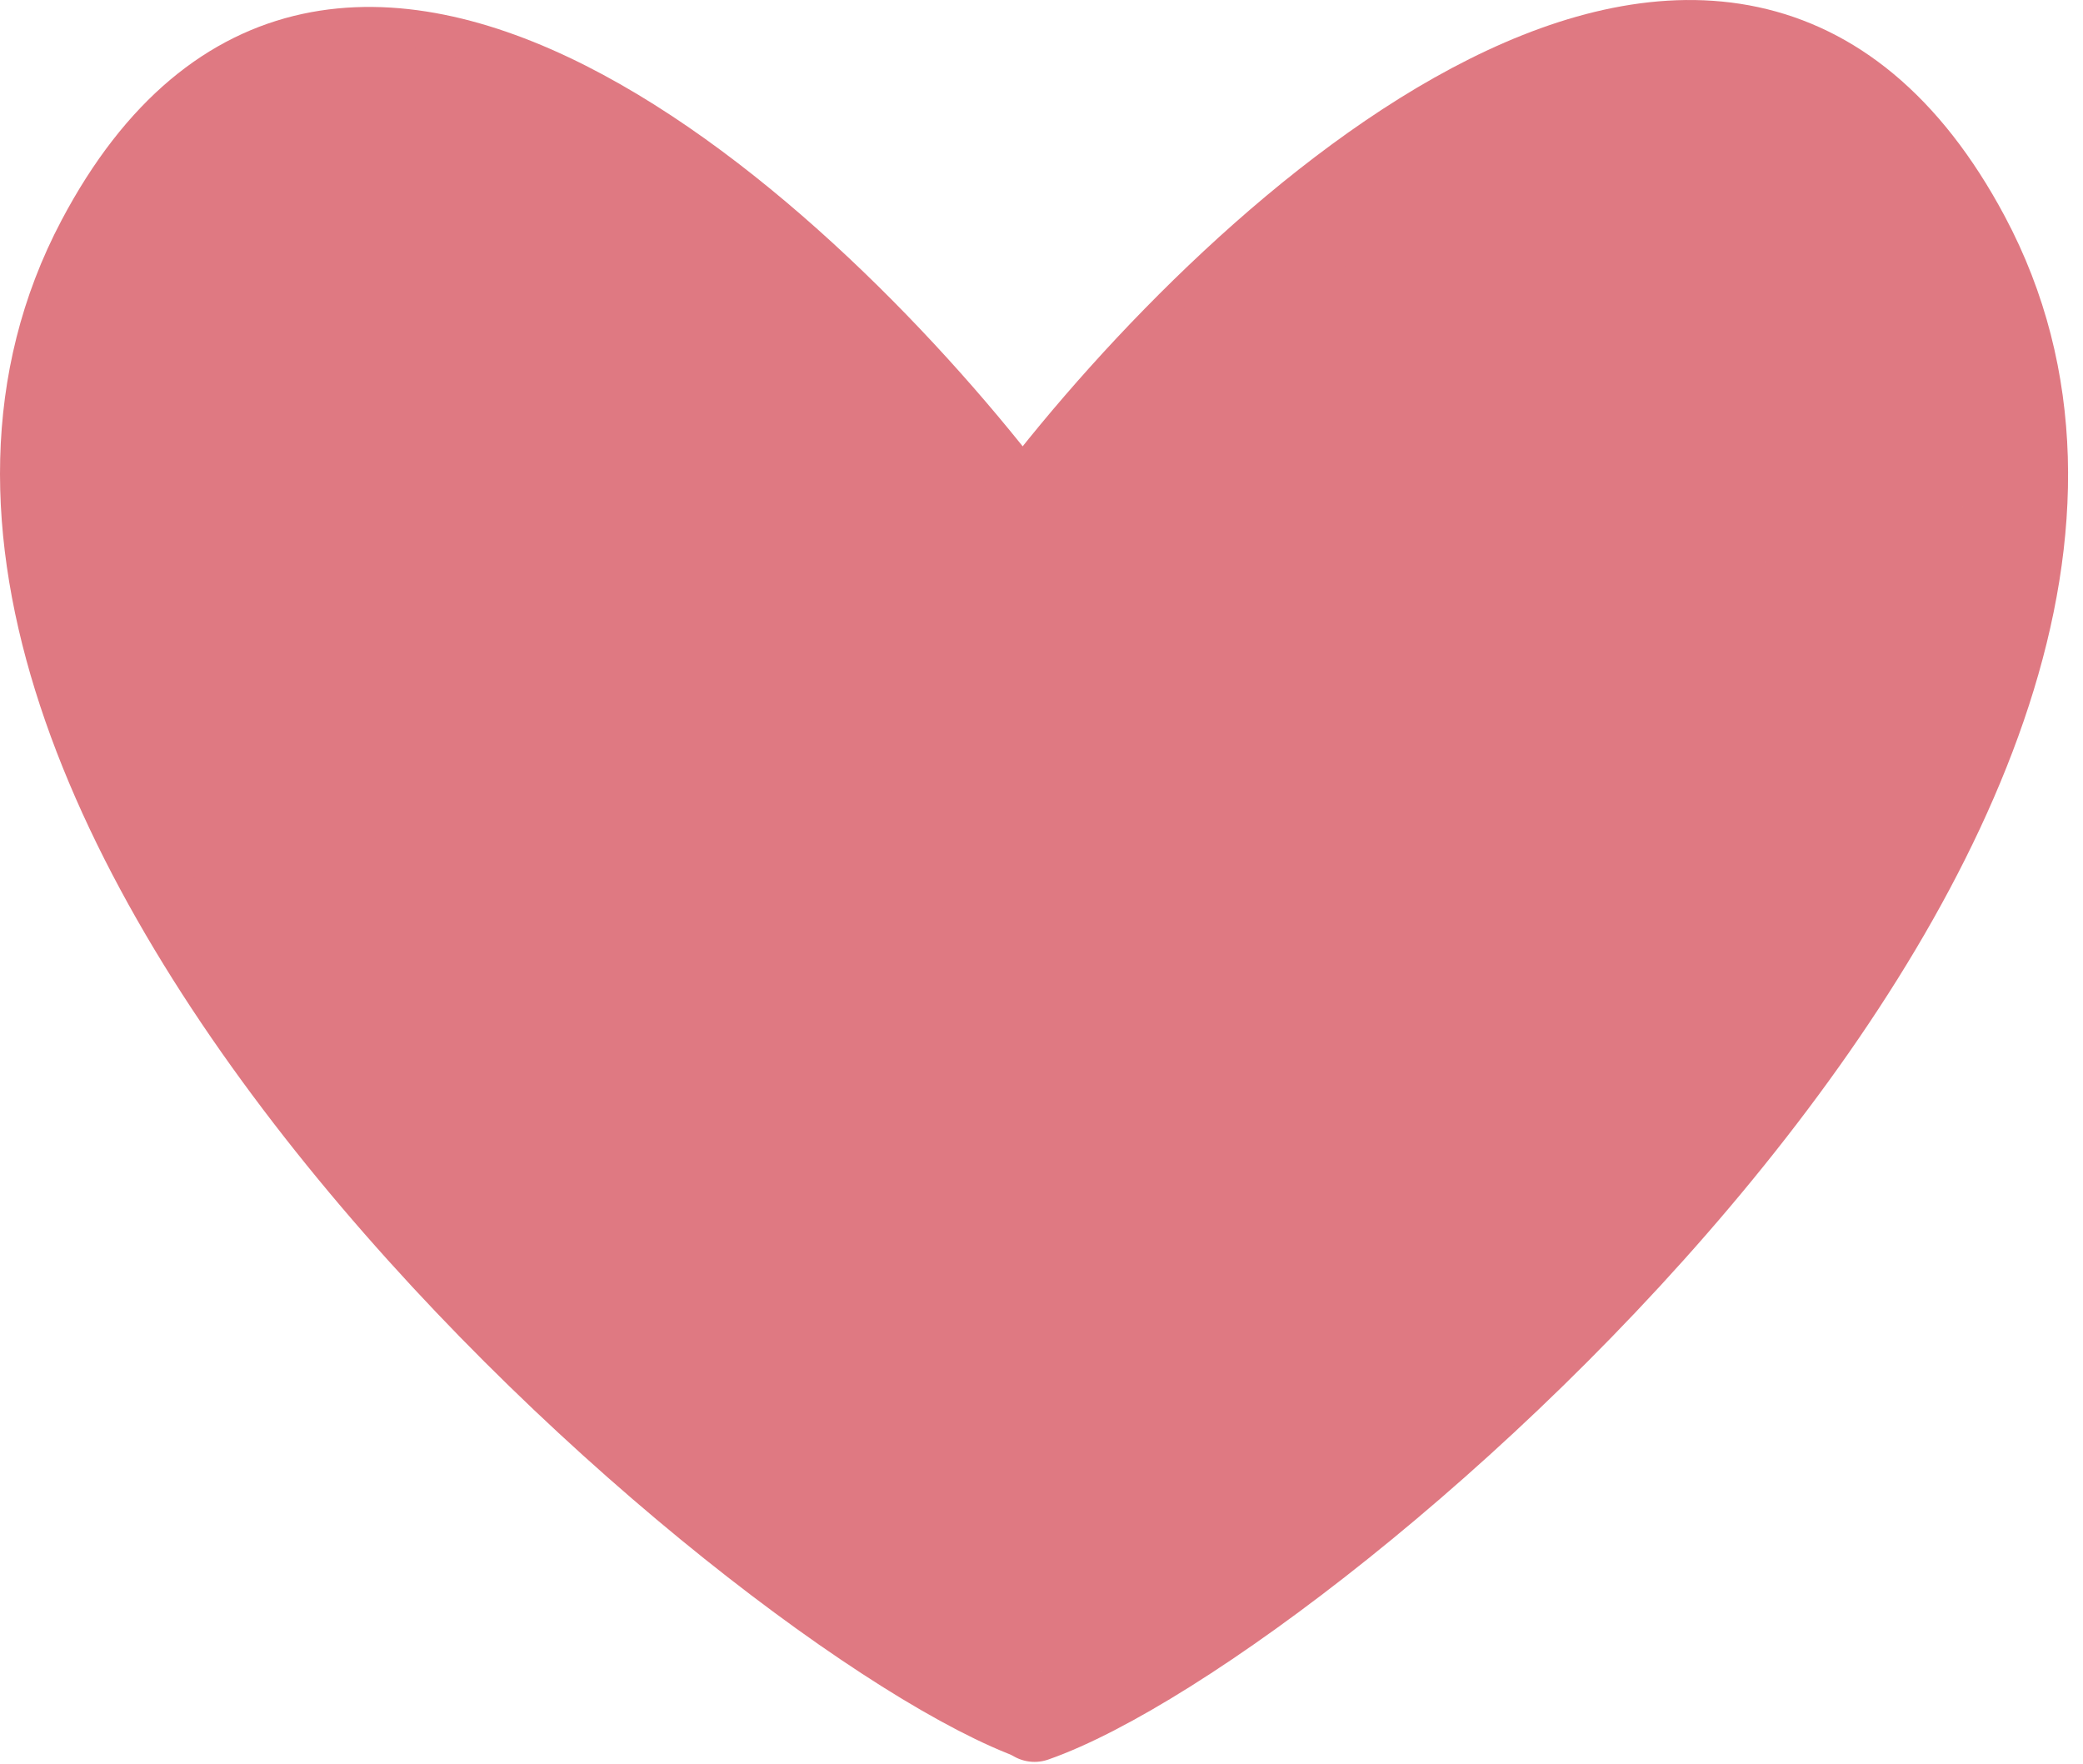 <?xml version="1.0" encoding="UTF-8"?> <svg xmlns="http://www.w3.org/2000/svg" width="137" height="116" viewBox="0 0 137 116" fill="none"><path d="M67.45 33.303C53.567 14.94 21.854 -14.316 6.059 15.562C-13.685 52.91 49.499 107.001 68.009 113.537" stroke="#DF7982" stroke-width="4.562" stroke-linecap="round"></path><path d="M67.731 33.192C81.686 14.896 113.565 -14.254 129.442 15.516C149.289 52.728 86.648 106.622 68.041 113.135" stroke="#DF7982" stroke-width="5.474" stroke-linecap="round"></path><path d="M68.367 61.426C69.208 61.066 70.963 60.159 73.416 58.916C76.89 57.157 79.461 56.515 80.953 56.178C81.281 56.104 81.649 56.147 81.744 56.237C81.95 56.431 81.354 56.873 79.76 58.137C78.327 59.274 75.463 61.204 73.468 62.766C71.473 64.328 70.392 65.409 69.715 66.056C69.037 66.703 68.797 66.883 69.604 66.466C70.412 66.048 72.274 65.026 74.945 63.87C77.617 62.713 81.041 61.451 82.684 60.922C84.328 60.392 84.088 60.632 83.844 60.846C82.581 61.954 80.389 62.758 78.3 63.636C77.312 64.051 75.681 64.63 73.945 65.179C68.348 66.951 67.341 67.189 66.79 67.402C65.94 67.731 68.666 67.069 70.03 66.858C70.847 66.647 74.103 66.222 78.802 65.767C80.677 65.613 81.518 65.613 82.384 65.613" stroke="#DF7982" stroke-width="1.825" stroke-linecap="round"></path><path d="M59.177 53.265C58.309 51.73 58.042 51.263 57.692 50.845C57.33 50.414 57.14 49.96 56.889 49.558C56.662 49.195 56.671 48.294 56.755 47.604C56.837 46.922 57.004 46.319 57.172 45.767C57.309 45.316 57.439 44.848 57.573 44.364C57.693 43.929 57.94 43.545 58.057 43.111C58.206 42.559 58.175 41.414 58.075 40.622C58.006 40.071 57.608 39.636 57.391 39.235C57.166 38.82 56.94 38.334 56.672 37.849C56.441 37.429 56.106 36.965 55.754 36.513C55.329 35.967 54.803 35.427 53.702 34.344C53.117 33.767 52.831 33.322 52.53 32.904C52.15 32.376 51.696 31.953 51.178 31.501C50.675 31.064 50.359 30.516 50.057 30.115C49.74 29.692 49.291 29.081 48.872 28.611C48.544 28.244 48.188 27.81 47.654 27.226C46.751 26.24 46.084 25.84 45.515 25.471C44.853 25.041 44.546 24.735 43.646 24.185C43.176 23.899 42.842 23.633 42.258 23.133C41.672 22.632 41.139 22.097 40.754 21.779C40.407 21.492 39.772 20.931 39.134 20.393C38.623 19.962 38.066 19.592 37.198 18.791C36.644 18.28 36.093 17.988 35.66 17.72C34.824 17.203 34.323 16.817 33.905 16.567C33.163 16.123 32.319 15.615 31.685 15.248C30.849 14.765 30.415 14.512 29.897 14.212C29.153 13.781 28.077 13.61 27.575 13.476C27.01 13.326 26.474 13.209 25.772 13.092C25.345 13.021 24.902 13.009 23.907 12.909C20.209 12.536 19.658 13.041 19.106 13.191C18.651 13.315 18.221 13.608 17.603 13.976C17.056 14.301 16.75 14.677 16.266 15.161C15.418 16.01 14.98 17.014 14.495 17.915C13.951 18.928 13.743 19.786 13.492 20.306C13.267 20.773 12.976 21.72 12.674 22.46C12.366 23.215 12.073 24.16 11.788 24.883C11.617 25.317 11.406 26.397 11.187 27.288C11.061 27.798 10.969 28.339 10.869 28.925C10.758 29.575 10.702 30.244 10.585 31.127C10.31 33.201 10.735 33.751 10.868 34.504C10.979 35.128 11.135 35.722 11.302 36.657C11.485 37.681 11.835 38.724 11.988 39.516C12.095 40.069 12.304 40.801 12.405 41.386C12.545 42.194 12.905 42.97 13.173 43.691C13.451 44.441 13.707 45.109 13.975 45.796C14.265 46.541 14.509 47.147 14.76 47.734C14.952 48.182 15.21 48.653 15.411 49.087C15.682 49.671 15.978 50.122 16.23 50.69C16.554 51.423 16.814 51.86 17.082 52.428C17.389 53.081 18.744 54.426 19.603 55.168C20.14 55.632 20.985 56.035 21.707 56.304C22.042 56.429 22.79 56.771 25.064 57.369C26.733 57.808 29.488 58.364 31.002 58.704C33.148 59.186 34.083 59.244 35.119 59.445C35.385 59.496 35.652 59.479 36.599 59.512C37.545 59.545 39.166 59.611 40.15 59.629C42.14 59.664 43.271 59.146 44.222 58.398C45.783 57.169 45.679 56.009 45.946 55.107C46.185 54.301 46.148 53.005 45.933 51.175C45.806 50.091 45.288 48.749 44.818 47.62C44.349 46.492 43.853 45.632 43.233 44.742C42.614 43.853 41.886 42.96 40.602 41.706C39.318 40.452 37.498 38.865 36.396 37.931C34.986 36.738 34.093 36.23 33.192 35.746C32.323 35.279 31.752 35.158 31.266 35.107C30.794 35.058 31.246 36.157 31.53 37.157C32.137 39.297 33.083 39.999 33.634 40.435C33.928 40.667 34.253 40.77 34.503 40.804C34.62 40.819 34.72 40.771 34.804 40.671C35.217 40.183 35.089 39.404 35.106 38.519C35.117 38.001 34.626 36.804 33.925 35.236C33.479 34.236 32.723 33.227 31.591 31.794C30.321 30.187 29.146 29.313 28.364 28.798C26.244 27.398 25.67 27.474 25.453 27.523C25.156 27.591 25.301 28.207 25.334 28.739C25.384 29.541 25.733 30.972 26.381 33.103C26.744 34.294 27.394 35.632 28.114 36.925C29.537 39.483 30.645 40.736 30.961 41.002C31.75 41.666 32.048 41.972 32.249 42.288C32.474 42.644 32.052 44 31.618 45.852C31.319 47.128 31.315 48.149 31.331 49.016C31.343 49.621 31.613 50.353 32.013 51.271C32.353 52.051 32.981 52.694 33.913 53.36C34.449 53.744 35.241 54.027 37.089 54.346C38.936 54.665 41.846 54.963 45.677 54.984C49.508 55.005 54.172 54.74 56.888 54.554C59.605 54.368 60.233 54.269 60.971 54.102C62.545 53.746 63.618 53.366 64.085 53.183C65.297 52.706 66.592 52.231 67.059 51.88C67.883 51.263 68.129 50.695 68.38 50.227C68.787 49.468 69.298 48.49 69.583 47.972C69.803 47.571 70.033 47.087 70.218 46.652C70.402 46.217 70.534 45.684 70.785 45.249C71 44.877 71.07 44.447 71.287 44.046C71.49 43.669 71.571 43.245 71.704 42.843C71.838 42.442 72.038 42.042 72.471 41.492C73.459 40.236 73.842 39.937 74.109 39.536C74.377 39.134 74.578 38.734 74.811 38.333C75.054 37.916 75.411 37.532 75.713 37.13C75.999 36.75 76.347 36.429 76.698 36.111C77.049 35.793 77.416 35.427 77.801 35.026C78.137 34.675 78.518 34.325 78.82 33.923C79.11 33.538 79.42 33.188 79.739 32.821C80.088 32.418 80.423 32.02 80.824 31.551C81.132 31.192 81.425 30.883 81.743 30.516C82.092 30.113 82.593 29.748 82.979 29.28C83.467 28.686 83.93 28.345 84.332 27.926C84.686 27.557 85.133 27.275 85.451 26.924C85.943 26.382 86.737 25.771 87.122 25.487C87.503 25.206 87.839 24.803 88.241 24.485C88.659 24.154 89.042 23.867 89.526 23.45C89.906 23.122 90.511 22.899 91.029 22.648C91.844 22.252 92.381 22.063 94.348 22.061C95.57 22.06 95.957 22.961 96.342 23.596C96.532 23.909 96.561 24.728 96.528 25.812C96.505 26.54 96.029 27.567 94.834 29.827C94.024 31.358 92.58 33.543 89.698 37.33C86.816 41.118 82.483 46.41 80.135 49.318C77.788 52.226 77.556 52.59 77.305 52.926C76.815 53.58 76.152 54.329 75.518 55.163C74.69 56.252 73.319 58.062 72.79 59.01C72.702 59.169 73.373 58.846 74.187 58.331C75.631 57.419 76.68 56.54 77.23 56.241C77.834 55.911 79.442 55.075 81.397 54.239C82.019 53.973 81.93 54.131 81.052 54.91C80.174 55.69 78.52 57.112 77.305 58.092C76.089 59.073 75.361 59.569 74.606 60.023C72.119 61.519 71.24 61.716 70.82 61.734C70.391 61.754 71.601 60.852 72.038 60.366C72.504 59.847 73.27 59.216 73.543 58.695C73.584 58.615 73.411 58.545 73.277 58.511C72.307 58.264 70.906 58.877 69 59.358C67.397 59.762 64.481 60.401 62.386 60.742C60.291 61.083 59.101 61.083 58.339 61.05C57.279 60.95 56.608 60.717 56.024 60.417C55.803 60.282 55.737 60.182 55.669 59.78" stroke="#DF7982" stroke-width="20.072" stroke-linecap="round"></path><path d="M49.756 56.772C49.756 56.838 49.756 56.905 50.004 58.146C50.252 59.387 50.748 61.802 51.119 63.872C51.491 65.943 51.722 67.597 51.841 68.581C51.992 69.826 52.093 71.061 52.343 72.663C52.649 74.626 52.963 76.611 52.979 77.413C52.986 77.752 52.798 76.156 52.413 75.1C52.211 74.548 51.828 73.981 51.314 72.934C50.956 72.206 50.303 71.126 49.533 69.985C48.763 68.844 47.87 67.687 47.244 66.942C46.335 65.858 45.683 65.294 44.538 64.231C43.683 63.438 42.169 62.242 41.253 61.513C40.059 60.561 39.535 60.182 39.118 59.815C38.156 58.967 36.203 57.748 35.043 57.108C34.019 56.543 33.555 56.273 32.937 55.872C32.309 55.464 31.884 54.804 31.367 54.335C30.696 53.727 29.685 53.501 28.595 53.398C28.294 53.369 28.108 53.697 27.941 53.947C27.587 54.479 27.706 56.194 27.872 58.409C27.961 59.607 28.368 60.922 28.803 62.248C29.672 64.898 30.445 66.392 30.695 66.759C30.903 67.065 31.08 67.295 31.197 67.379C31.704 67.745 31.248 65.895 31.031 65.477C30.478 64.411 29.713 62.555 29.395 61.903C29.088 61.273 28.28 60.254 27.425 59.148C26.853 58.407 26.205 58.043 25.704 57.676C25.185 57.296 24.802 57.007 24.4 56.773C23.832 56.443 23.197 56.105 23.014 56.071C22.388 55.954 22.928 57.538 23.345 58.804C23.816 60.236 24.231 60.645 24.731 61.296C25.287 62.02 25.734 62.182 26.118 62.401C26.235 62.451 26.367 62.517 26.485 62.568C26.603 62.618 26.702 62.651 26.804 62.685" stroke="#DF7982" stroke-width="20.072" stroke-linecap="round"></path><path d="M57.073 72.406C57.106 72.406 57.139 72.406 57.95 73.332C58.761 74.258 60.348 76.11 61.216 77.097C62.316 78.35 62.684 78.586 63.085 78.72C63.185 78.754 63.285 78.556 63.336 78.339C63.455 77.835 63.255 76.823 63.071 75.274C62.853 73.441 63.12 72.174 63.219 71.691C63.272 71.436 63.385 71.175 63.535 71.7C63.686 72.226 63.884 73.549 63.986 74.495C64.145 75.965 63.989 77.474 63.756 79.076C63.614 80.053 63.188 80.456 62.988 80.689C62.818 80.888 62.52 80.958 62.154 81.008C61.725 81.067 60.821 80.529 59.736 79.695C59.122 79.222 58.448 78.591 56.406 76.699C54.863 75.269 52.413 72.757 50.92 71.33C49.052 69.546 48.422 69.266 48.105 69.216C47.923 69.187 47.69 69.199 47.538 69.265C47.009 69.495 47.119 70.961 47.017 72.201C46.926 73.319 46.353 75.232 45.683 76.962C45.53 77.357 45.247 77.483 45.031 77.6C44.919 77.661 44.781 77.684 44.63 77.651C43.972 77.509 43.711 76.852 42.384 75.225C41.418 74.041 39.538 71.915 38.55 70.741C37.055 68.963 36.13 67.699 35.46 66.863C35.044 66.344 34.757 65.993 34.607 65.826C34.535 65.746 34.424 65.725 34.356 65.807C33.883 66.382 33.955 67.457 33.805 68.011C33.733 68.277 33.587 68.496 33.488 68.663C33.439 68.745 33.322 68.764 33.221 68.764C32.699 68.767 31.955 67.866 31.4 67.396C30.939 67.005 30.616 66.595 30.214 66.127C29.875 65.732 29.249 65.028 28.628 64.506C28.517 64.413 28.411 64.356 28.376 64.405C28.076 64.826 28.475 65.454 28.542 66.139C28.602 66.755 29.074 67.724 29.327 68.312C29.589 68.922 30.177 69.63 30.629 70.282C31.021 70.848 31.678 71.731 32.199 72.421C32.538 72.87 32.817 73.24 33.118 73.69C33.431 74.157 33.985 74.675 34.487 75.343C35.184 76.271 35.723 76.748 36.058 77.148C36.577 77.769 37.092 78.45 37.511 78.836C37.98 79.269 38.529 79.855 38.93 80.305C39.678 81.144 40.067 81.424 40.434 81.809C40.77 82.161 41.135 82.46 41.669 83.011C42.324 83.685 42.939 84.064 43.673 84.731C44.066 85.088 44.641 85.499 45.594 86.101C46.32 86.56 46.848 86.904 47.631 87.32C48.825 87.954 49.153 88.34 49.837 88.841C50.502 89.328 51.09 89.809 52.391 90.66C53.041 91.085 53.529 91.481 54.214 91.981C54.639 92.292 55.265 92.716 55.852 92.968C56.394 93.201 56.971 93.652 57.422 93.903C58.083 94.272 58.871 94.752 59.56 95.156C60.068 95.454 60.91 96.023 61.581 96.375C62.278 96.741 63.05 97.194 63.502 97.461C64.018 97.766 64.487 98.162 64.889 98.364C65.267 98.554 65.69 98.697 66.092 98.881C66.507 99.072 66.893 99.232 67.377 99.532C67.761 99.77 68.097 99.833 68.247 99.868C68.734 99.978 67.734 98.205 66.819 96.457C66.294 95.455 65.54 94.279 64.785 92.657C64.029 91.035 63.269 89.017 62.761 87.482C61.934 84.981 61.75 83.667 61.7 82.803C61.538 79.997 61.95 79.123 62.117 78.754C62.204 78.562 62.55 79.352 63.115 81.076C63.566 82.455 64.143 84.918 64.896 87.138C65.65 89.358 66.51 91.276 66.953 92.331C67.716 94.148 67.797 95.688 67.88 96.257C68.016 97.185 67.997 98.256 67.898 98.981C67.825 99.511 67.631 99.966 67.414 100.384C67.18 100.835 67.129 101.269 66.996 101.77C66.845 102.334 66.795 103.005 66.712 103.491C66.692 103.607 66.695 103.74 66.728 103.759C67.07 103.951 67.228 102.976 67.545 102.259C67.956 101.33 68.563 100.739 68.998 100.253C69.422 99.78 69.699 99.268 70.267 98.534C70.775 97.877 71.403 97.163 72.154 96.246C72.454 95.88 72.839 95.394 73.256 94.761C73.552 94.31 74.173 93.262 74.924 91.843C75.632 90.506 76.448 89.147 76.783 88.361C77.034 87.77 77.084 87.275 77.301 86.74C77.576 86.06 77.785 85.104 78.002 84.502C78.322 83.614 78.754 82.4 79.601 80.534C79.981 79.699 80.778 78.544 81.517 77.55C82.255 76.556 82.983 75.796 83.606 75.205C84.689 74.179 85.798 73.511 86.832 73.027C87.622 72.657 88.274 72.707 88.691 72.806C89.54 73.008 89.345 75.1 88.946 77.593C88.82 78.383 88.411 78.984 87.83 80.18C87.417 81.03 86.621 82.302 85.65 83.711C84.68 85.12 83.522 86.608 82.86 87.441C82.081 88.419 81.697 88.707 81.297 88.925C81.141 89.009 81.029 88.911 80.978 88.811C80.869 88.599 80.959 88.31 81.059 88.01C81.186 87.629 81.393 87.208 82.999 84.063C84.496 81.127 87.547 75.559 89.048 72.713C90.549 69.866 90.45 69.932 90.332 70.049C90.066 70.315 89.814 70.733 88.059 73.035C86.465 75.127 83.328 79.009 80.899 81.863C78.471 84.717 76.817 86.403 75.684 87.487C74.042 89.058 73.31 89.477 73.177 89.412C73.083 89.365 73.175 89.081 74.945 84.778C76.715 80.475 80.221 72.107 82.936 66.325C85.652 60.542 87.471 57.599 88.458 56.033C89.444 54.467 89.544 54.368 89.049 54.912C88.554 55.456 87.463 56.647 86.223 57.822C84.982 58.998 83.626 60.123 81.919 61.264C80.212 62.406 78.194 63.53 76.345 64.407C74.495 65.284 72.874 65.879 71.924 66.186C70.973 66.493 70.742 66.493 70.589 66.377C70.437 66.261 70.371 66.03 70.403 65.728C70.475 65.047 70.902 64.292 71.583 63.128C72.04 62.346 72.826 61.237 77.022 56.226C81.217 51.215 88.824 42.351 92.941 37.437C97.058 32.524 97.455 31.829 97.776 31.174C98.376 29.945 98.632 28.946 98.732 27.386C98.809 26.191 98.766 24.172 98.75 23.033C98.721 21.017 98.265 19.626 98.381 19.055C98.522 18.367 98.732 17.786 98.949 17.384C99.188 16.943 99.6 16.483 100.034 15.965C100.36 15.575 101.101 15.28 101.884 14.946C102.483 14.691 103.801 14.677 105.404 14.66C106.55 14.648 107.616 14.51 108.651 14.443C109.96 14.358 111.359 14.342 112.127 14.575C112.742 14.762 113.297 15.21 113.615 15.577C113.981 15.999 114.233 16.479 114.45 16.913C114.758 17.527 115.035 17.948 115.584 18.864C116.56 20.49 116.839 21.055 117.588 22.155C118.29 23.185 118.543 23.795 118.794 24.28C119.058 24.79 119.378 25.399 119.712 25.9C120.046 26.402 120.246 26.802 120.414 27.303C120.502 27.564 120.515 27.838 120.548 27.989C120.575 28.114 120.715 27.376 120.666 26.493C120.614 25.567 119.985 23.81 119.317 21.756C119.008 20.806 118.747 19.532 118.33 17.829C118.124 16.99 118.11 16.583 118.159 16.464C118.34 16.032 118.476 17.415 118.61 17.764C118.799 18.261 119.142 19.611 119.693 21.263C119.973 22.103 120.213 22.591 120.496 23.803C120.708 24.711 120.944 26.239 121.08 27.237C121.274 28.659 121.283 29.307 121.383 30.203C121.751 33.496 121.317 34.251 121.234 34.903C121.155 35.522 120.95 36.387 120.816 37.124C120.706 37.732 120.549 38.127 120.498 38.778C120.479 39.033 120.415 39.264 120.249 40.208C120.106 41.025 119.753 42.509 119.583 44.185C119.413 45.861 119.413 47.681 119.396 48.7C119.371 50.232 118.879 51.152 118.612 51.808C118.329 52.501 117.977 53.027 117.627 53.562C117.285 54.082 116.909 54.696 116.508 55.282C116.084 55.9 115.806 56.534 115.405 57.153C115.216 57.444 114.904 57.904 114.257 58.884C113.168 60.532 112.331 61.614 112.181 61.88C111.548 63.007 110.164 65.049 109.509 65.789C108.828 66.558 107.426 68.154 106.703 69.146C105.867 70.292 105.016 71.067 103.65 72.699C102.787 73.73 101.58 74.706 100.411 75.491C99.951 75.8 99.706 75.846 99.554 75.83C99.402 75.815 99.336 75.715 99.417 73.366C99.499 71.016 99.731 66.419 100.544 60.66C101.358 54.902 102.747 48.122 103.562 43.339C104.377 38.556 104.575 35.976 104.711 34.482C104.931 32.047 105.179 30.456 105.281 29.66C105.291 29.581 105.281 30.071 105.132 31.383C104.983 32.694 104.686 34.976 102.763 41.063C100.84 47.15 97.301 56.973 95.197 62.563C93.093 68.153 92.53 69.211 92.191 69.938C91.694 71.003 91.353 72.065 90.852 73.216C90.264 74.567 89.748 75.641 88.997 77.144C88.464 78.212 88.277 78.684 88.043 79.136C87.734 79.734 87.509 80.488 87.308 81.056C87.174 81.435 86.974 81.825 86.758 82.341C86.434 83.115 86.039 83.796 85.012 85.685C84.119 87.328 82.332 90.286 81.28 92.018C79.606 94.773 79.058 95.388 78.656 96.139C78.522 96.389 78.325 96.72 78.272 96.742C78.013 96.848 79.049 95.332 80.084 93.997C81.032 92.774 81.959 91.82 82.627 91.051C82.86 90.784 83.191 90.42 84.734 89.125C86.277 87.829 89.022 85.614 90.652 84.274C92.732 82.562 93.286 81.962 93.586 81.613C94.195 80.902 94.753 80.328 95.174 79.824C95.558 79.323 95.826 78.821 95.942 78.621C95.993 78.521 96.026 78.421 96.06 78.319" stroke="#DF7982" stroke-width="20.072" stroke-linecap="round"></path></svg> 
